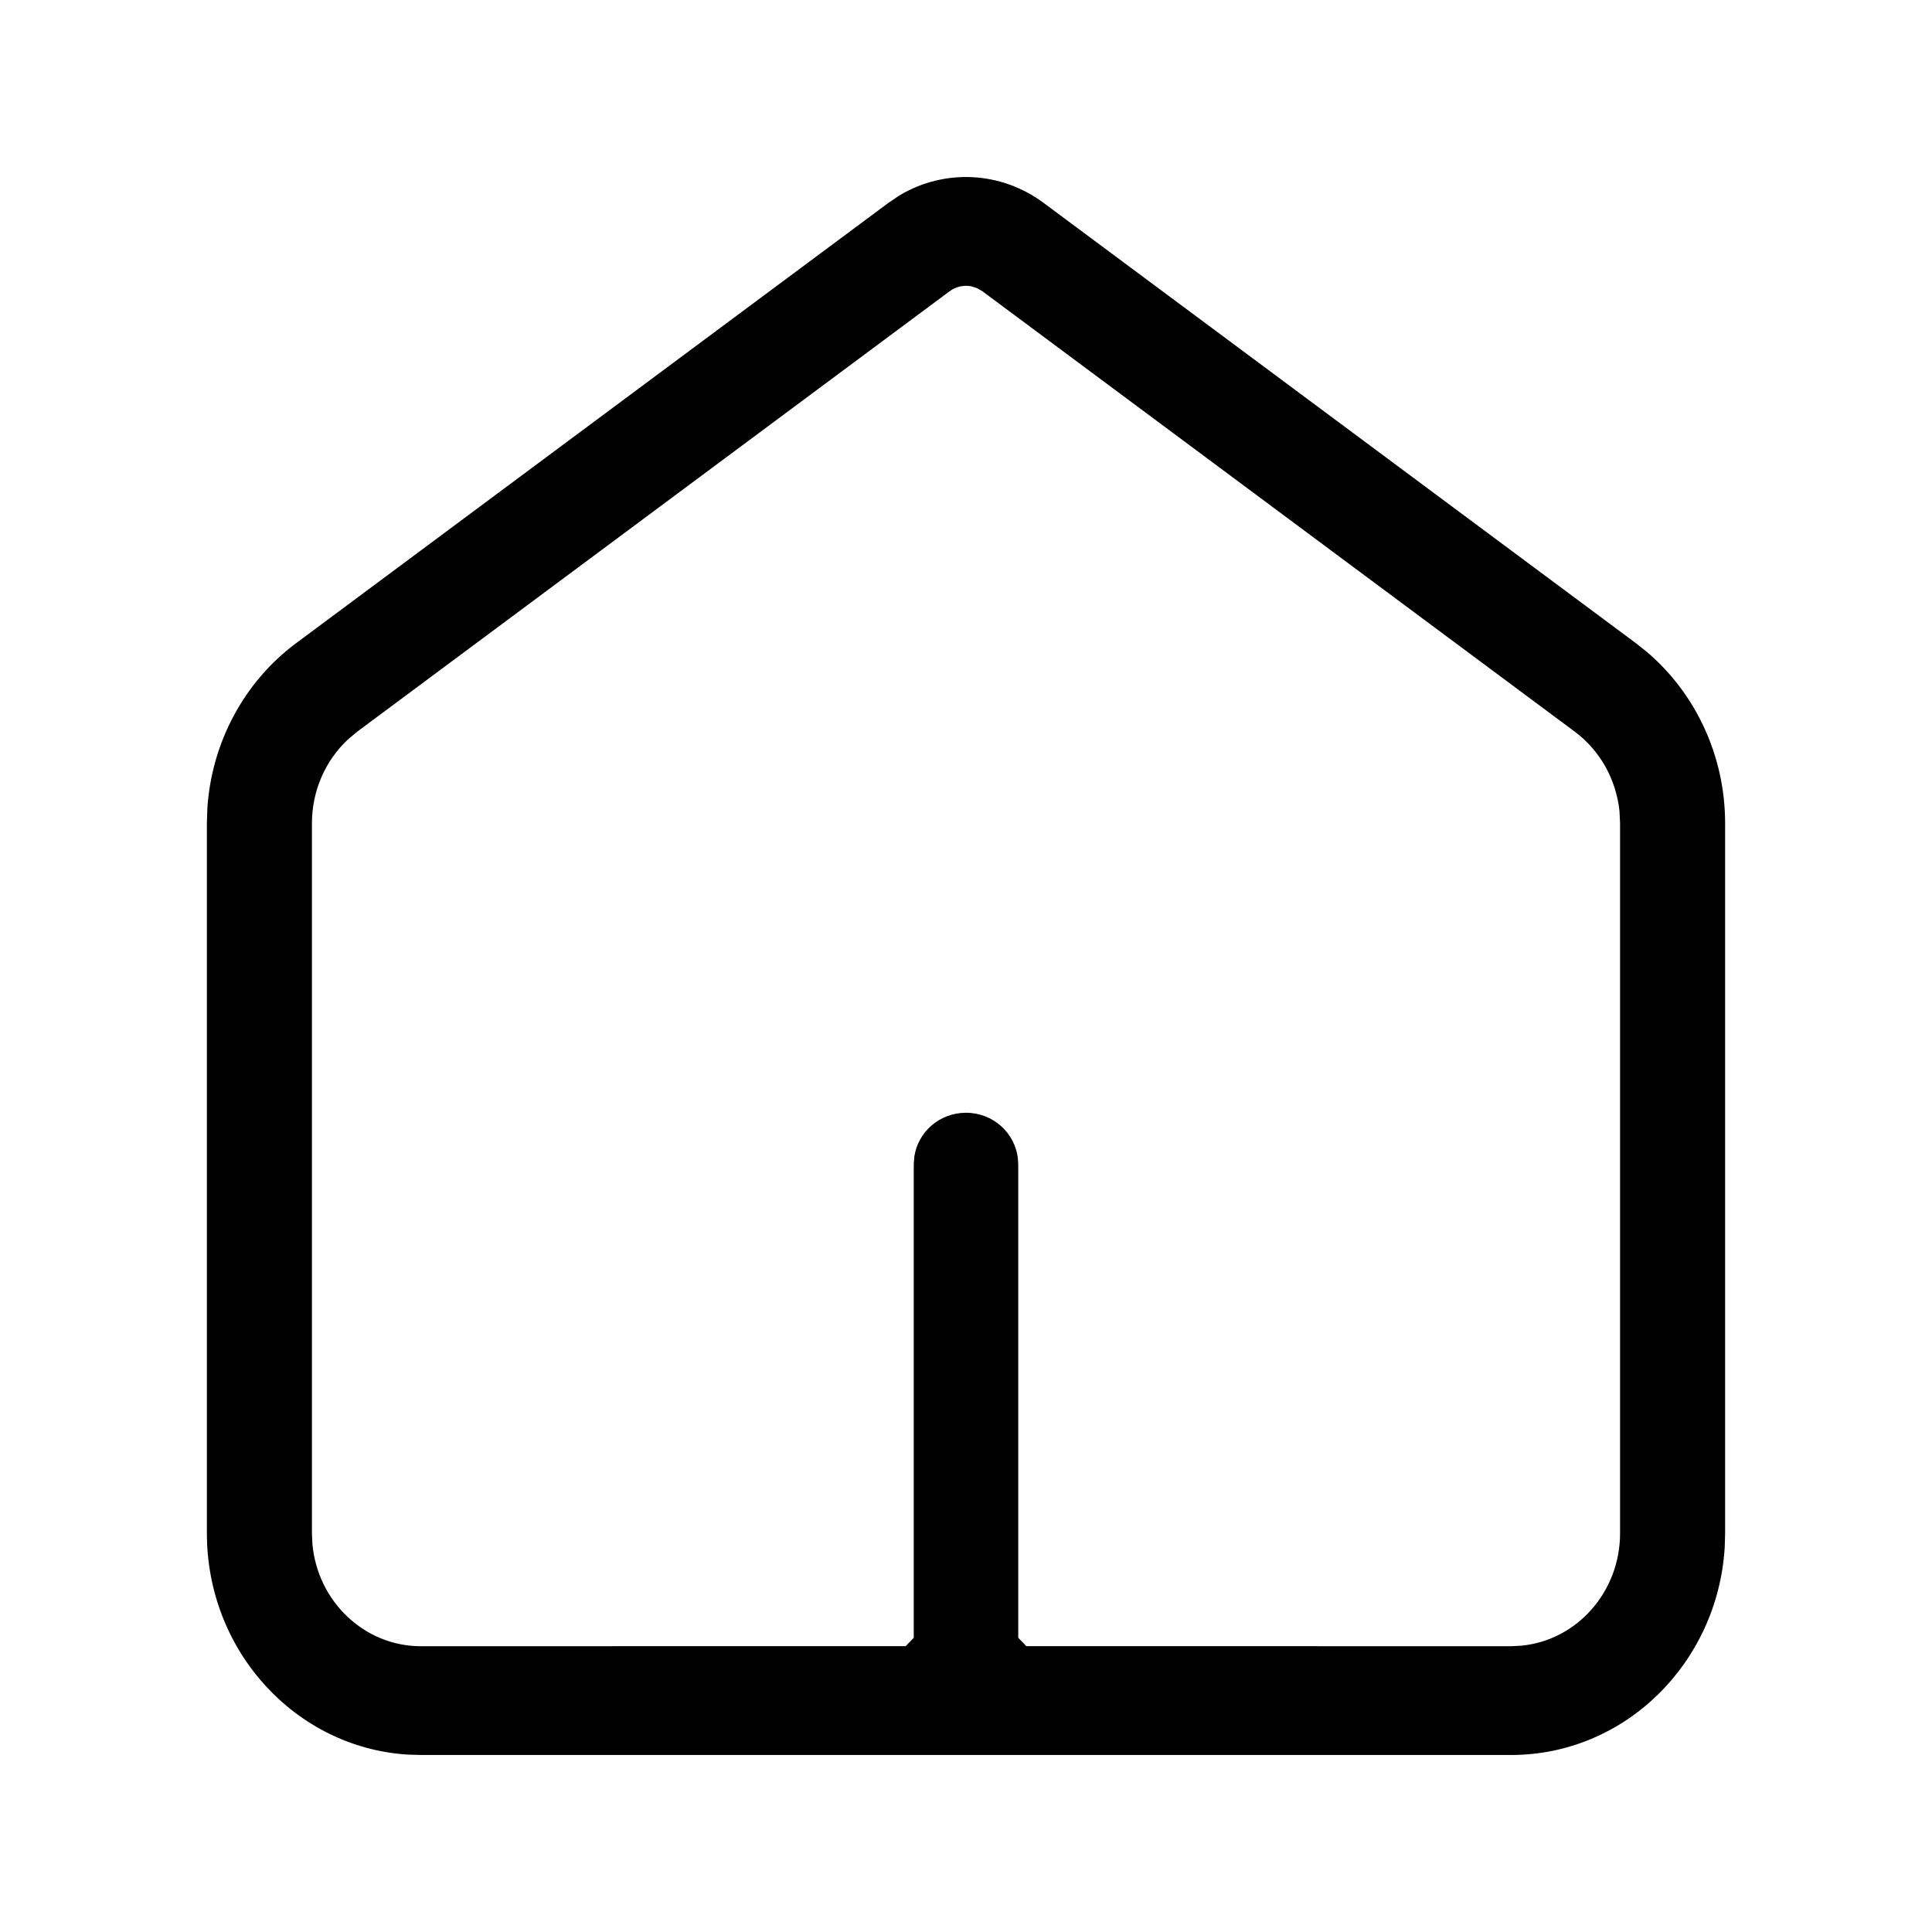 <?xml version="1.0" encoding="UTF-8"?>
<svg width="24px" height="24px" viewBox="0 0 24 24" version="1.1" xmlns="http://www.w3.org/2000/svg" xmlns:xlink="http://www.w3.org/1999/xlink">
    <title>1</title>
    <g id="1" stroke="none" stroke-width="1" fill="none" fill-rule="evenodd">
        <g id="首页" fill-rule="nonzero">
            <rect id="矩形" fill="#404040" opacity="0" x="0" y="0" width="24" height="24"></rect>
            <path d="M11.171,2.429 C11.73,2.094 12.433,2.125 12.965,2.521 L12.965,2.521 L20.322,7.99 L20.467,8.106 C21.074,8.627 21.43,9.403 21.43,10.227 L21.43,10.227 L21.43,19.047 L21.425,19.221 C21.338,20.661 20.183,21.801 18.772,21.801 L18.772,21.801 L5.228,21.801 L5.06,21.796 C3.67,21.706 2.57,20.51 2.57,19.047 L2.57,19.047 L2.57,10.227 L2.576,10.038 C2.63,9.223 3.032,8.47 3.678,7.99 L3.678,7.99 L11.035,2.521 Z M12.071,3.558 C11.977,3.538 11.877,3.558 11.795,3.619 L11.795,3.619 L4.439,9.088 L4.326,9.182 C4.041,9.446 3.875,9.826 3.875,10.227 L3.875,10.227 L3.875,19.047 L3.881,19.182 C3.946,19.893 4.525,20.45 5.228,20.45 L5.228,20.45 L11.251,20.449 L11.351,20.345 L11.351,14.463 L11.358,14.368 C11.404,14.06 11.673,13.823 12,13.823 C12.335,13.823 12.612,14.073 12.645,14.398 L12.645,14.398 L12.649,14.468 L12.649,20.345 L12.749,20.449 L18.771,20.45 L18.902,20.443 C19.589,20.375 20.125,19.776 20.125,19.047 L20.125,19.047 L20.125,10.227 L20.118,10.078 C20.077,9.683 19.876,9.322 19.561,9.088 L19.561,9.088 L12.205,3.619 L12.14,3.581 Z" id="形状结合" fill="#000000"></path>
        </g>
    </g>
</svg>